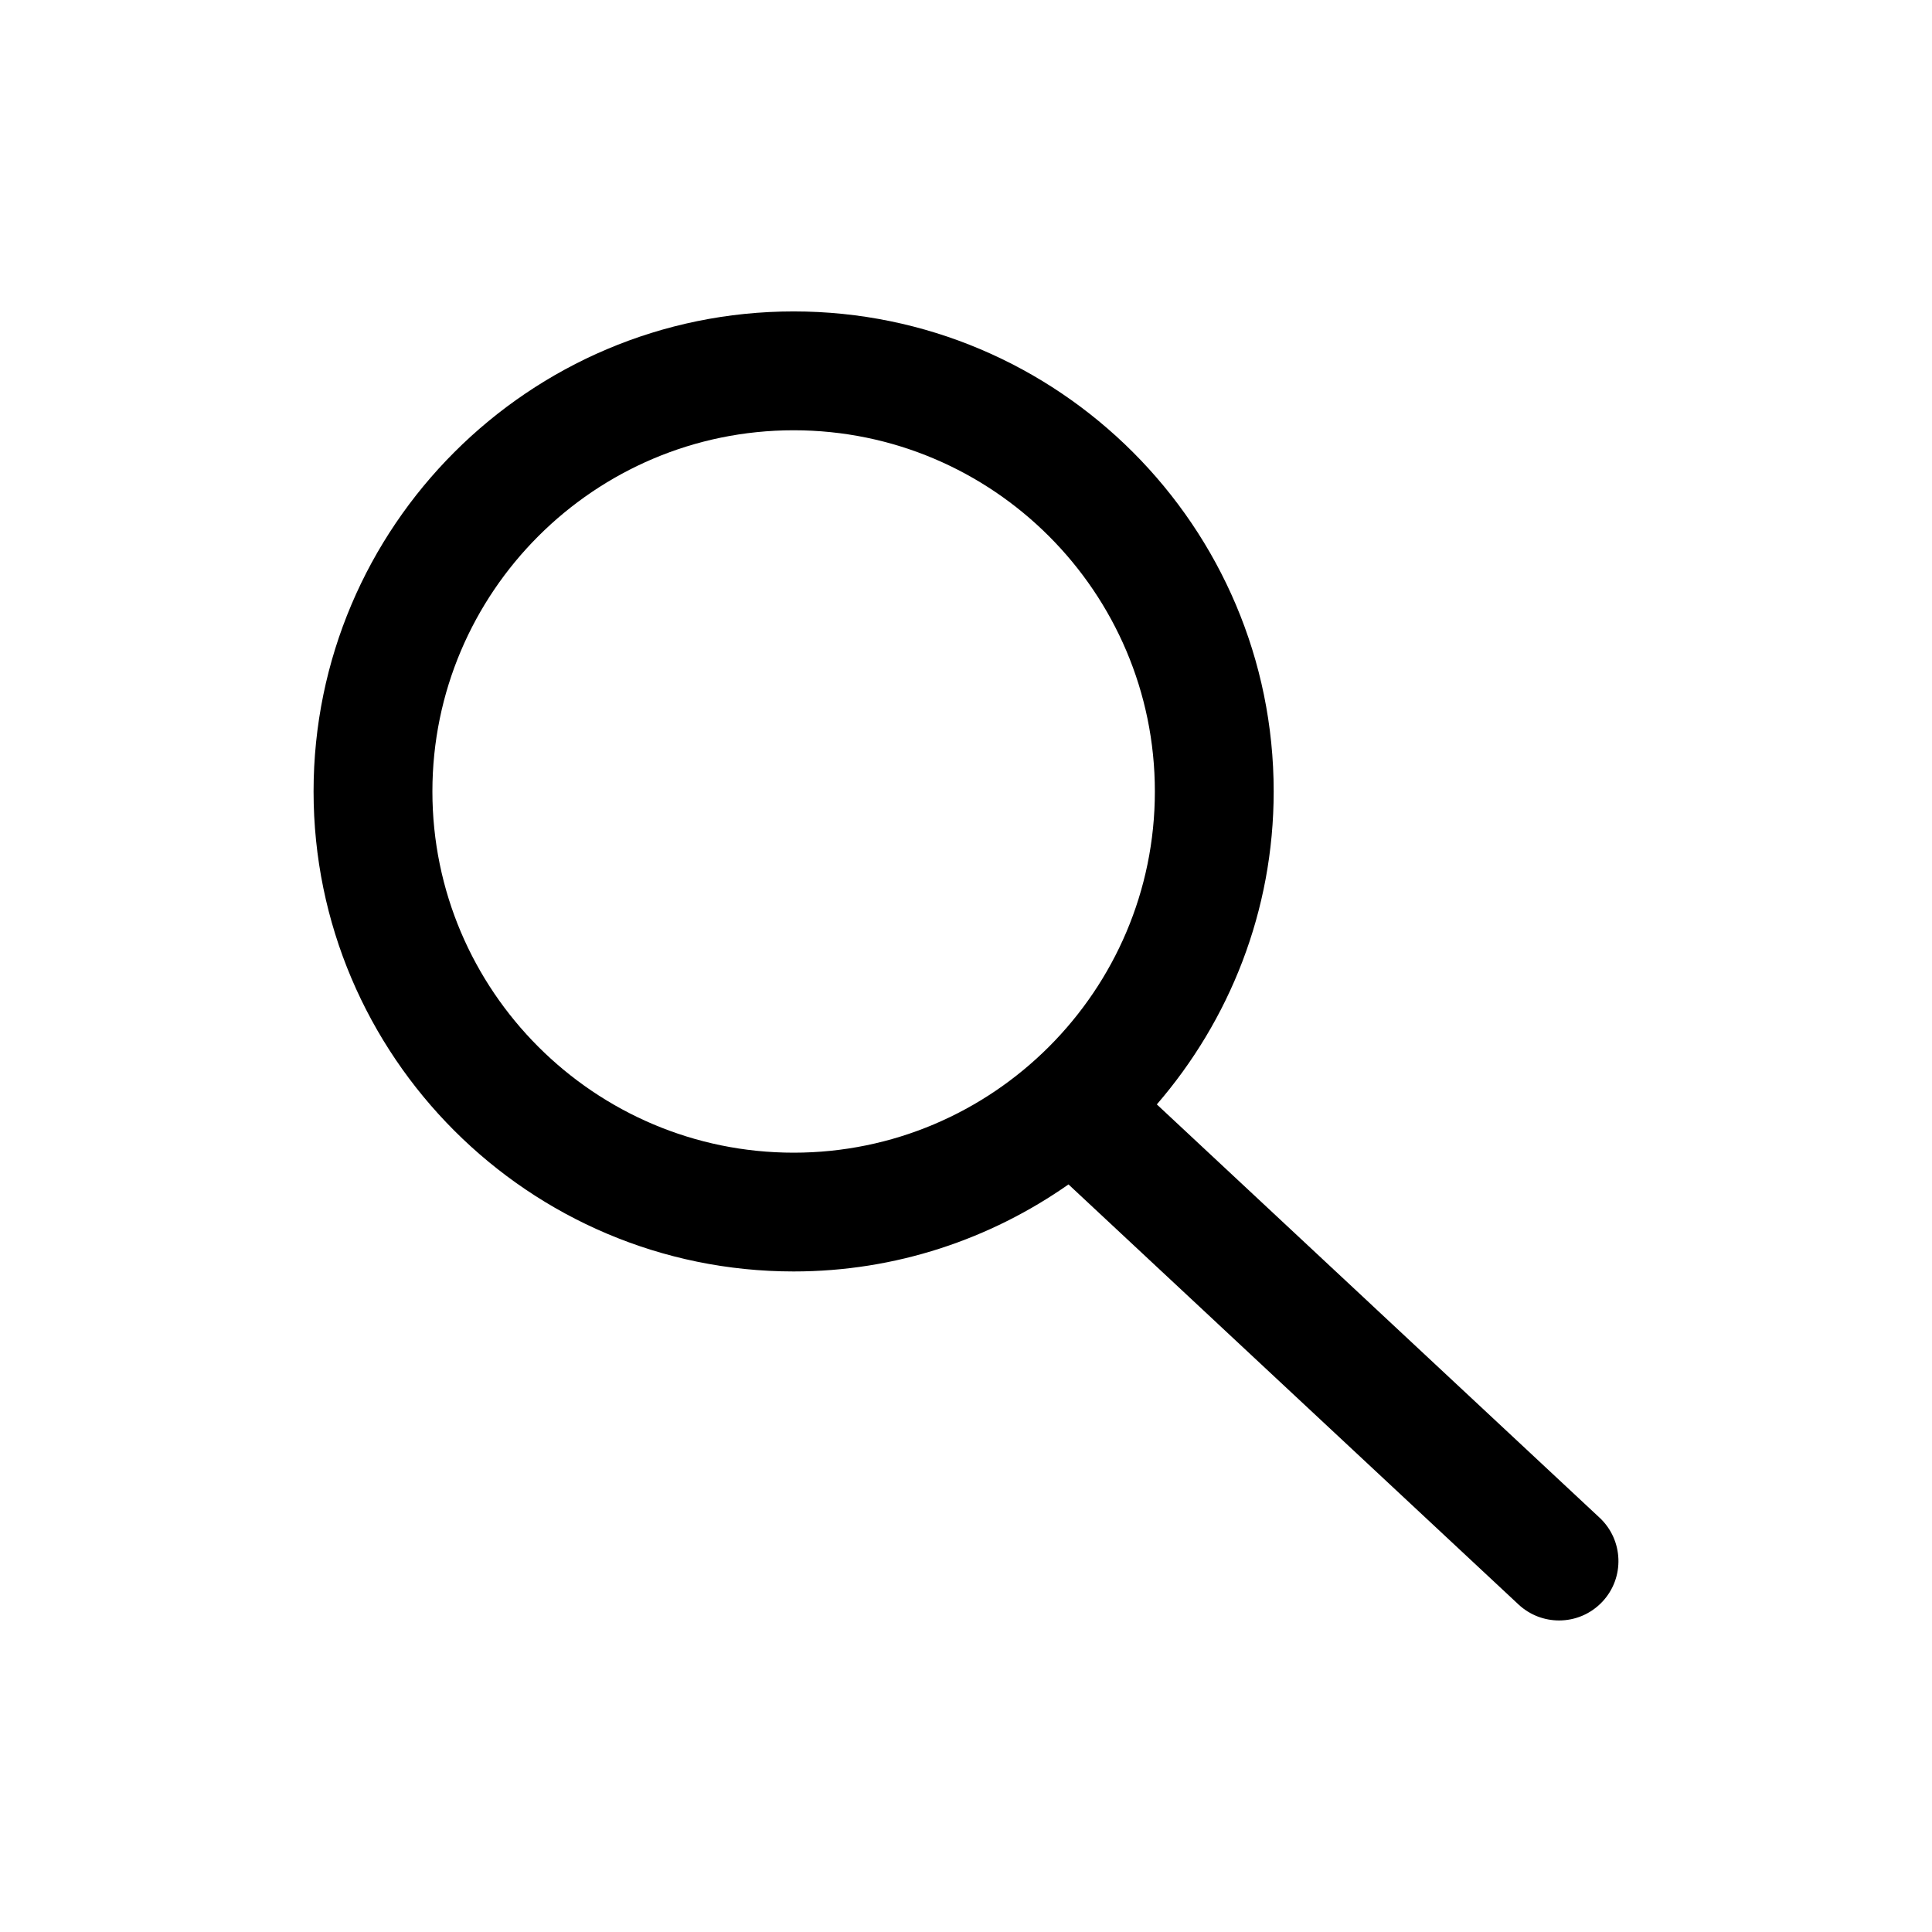 <?xml version="1.0" encoding="UTF-8"?>
<!-- Uploaded to: SVG Repo, www.svgrepo.com, Generator: SVG Repo Mixer Tools -->
<svg fill="#000000" width="800px" height="800px" version="1.1" viewBox="144 144 512 512" xmlns="http://www.w3.org/2000/svg">
 <path d="m567.91 546.21-117.34-109.53c19.254-22.293 30.969-51.246 30.969-82.941 0-70.156-57.07-127.21-127.21-127.21-70.156 0-127.23 57.07-127.23 127.21 0 70.141 57.07 127.21 127.23 127.21 27.094 0 52.16-8.582 72.832-23.066l119.26 111.32c3.039 2.832 6.894 4.234 10.754 4.234 4.219 0 8.406-1.684 11.508-5.008 5.918-6.34 5.57-16.289-0.773-22.223zm-309.32-192.46c0-52.789 42.949-95.723 95.738-95.723 52.789 0 95.723 42.949 95.723 95.723 0 52.773-42.949 95.723-95.723 95.723-52.805 0-95.738-42.949-95.738-95.723z"/>
</svg>